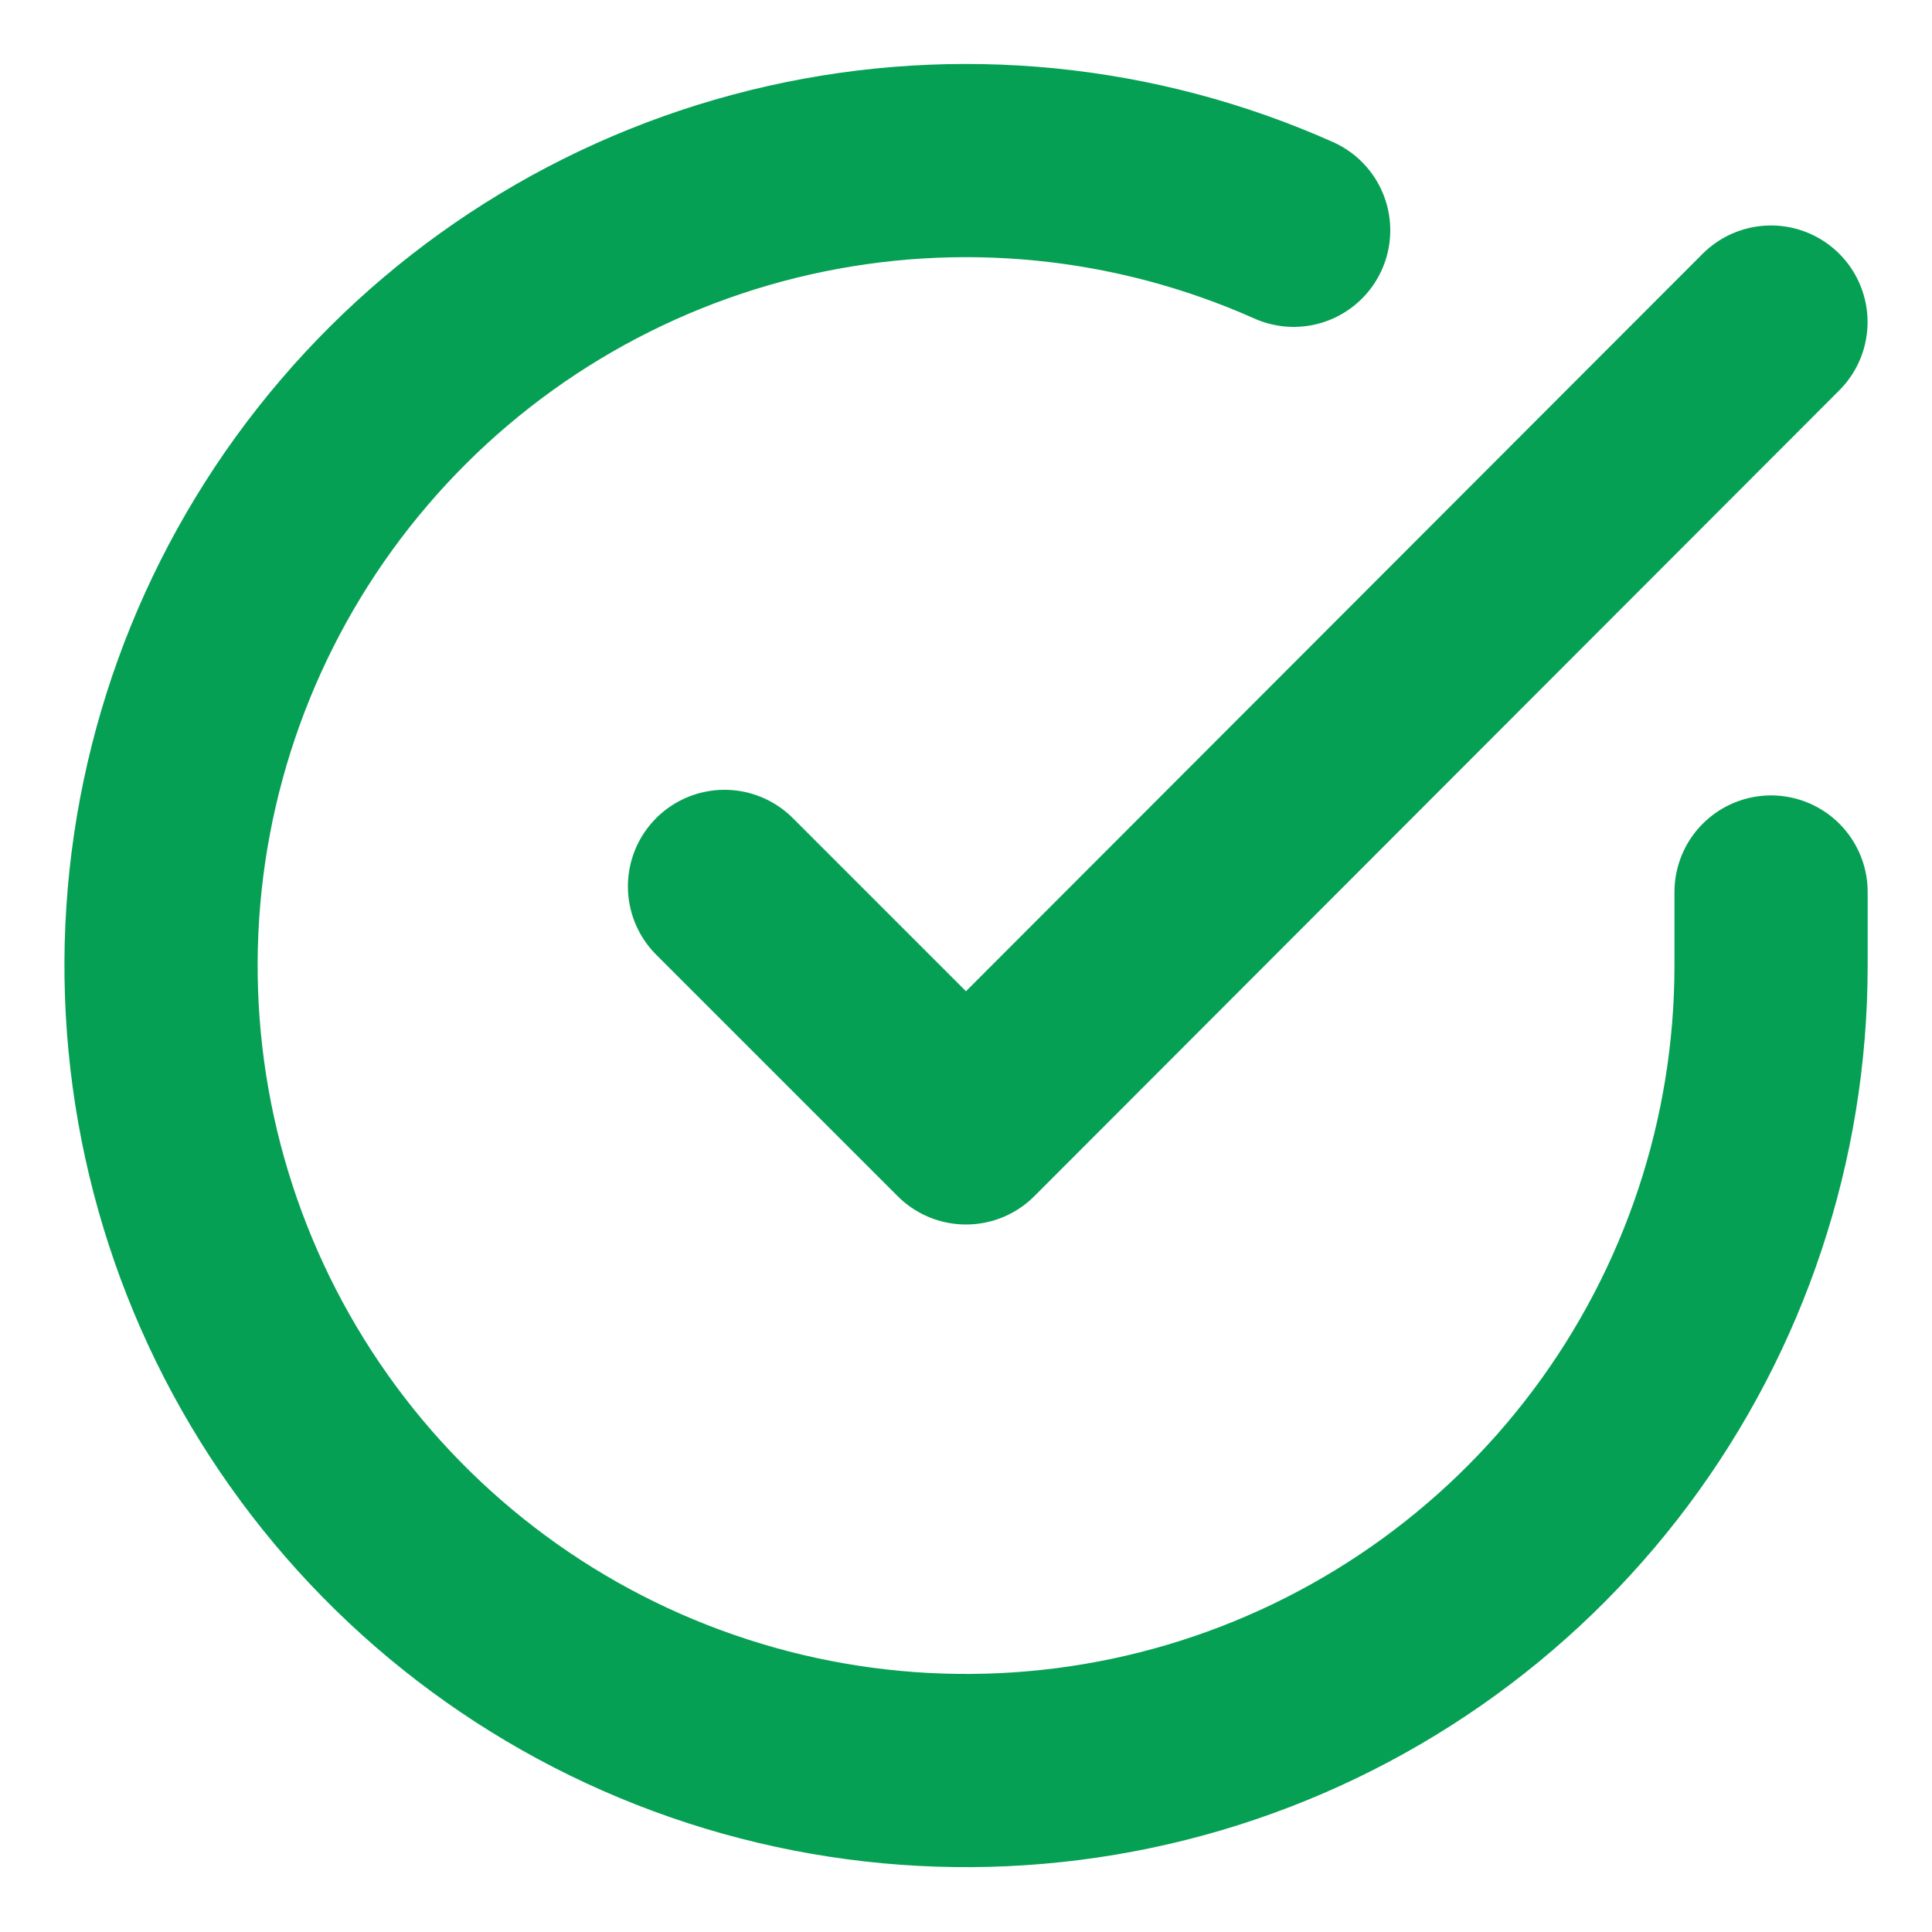 <svg width="20" height="20" viewBox="0 0 20 20" fill="none" xmlns="http://www.w3.org/2000/svg">
<g clip-path="url(#clip0_1301_46)">
<path d="M18.334 9.234V10C18.333 11.797 17.751 13.546 16.675 14.985C15.599 16.424 14.086 17.477 12.363 17.987C10.64 18.496 8.798 18.435 7.112 17.812C5.427 17.19 3.988 16.039 3.009 14.531C2.031 13.024 1.567 11.24 1.685 9.447C1.803 7.654 2.498 5.947 3.666 4.581C4.833 3.215 6.411 2.263 8.164 1.867C9.917 1.471 11.751 1.652 13.392 2.384" stroke="#06A055" stroke-width="2" stroke-linecap="round" stroke-linejoin="round"/>
<path d="M18.333 3.334L10 11.676L7.5 9.176" stroke="#06A055" stroke-width="2" stroke-linecap="round" stroke-linejoin="round"/>
</g>
<defs>
<clipPath id="clip0_1301_46">
<rect width="20" height="20" fill="white"/>
</clipPath>
</defs>
</svg>
